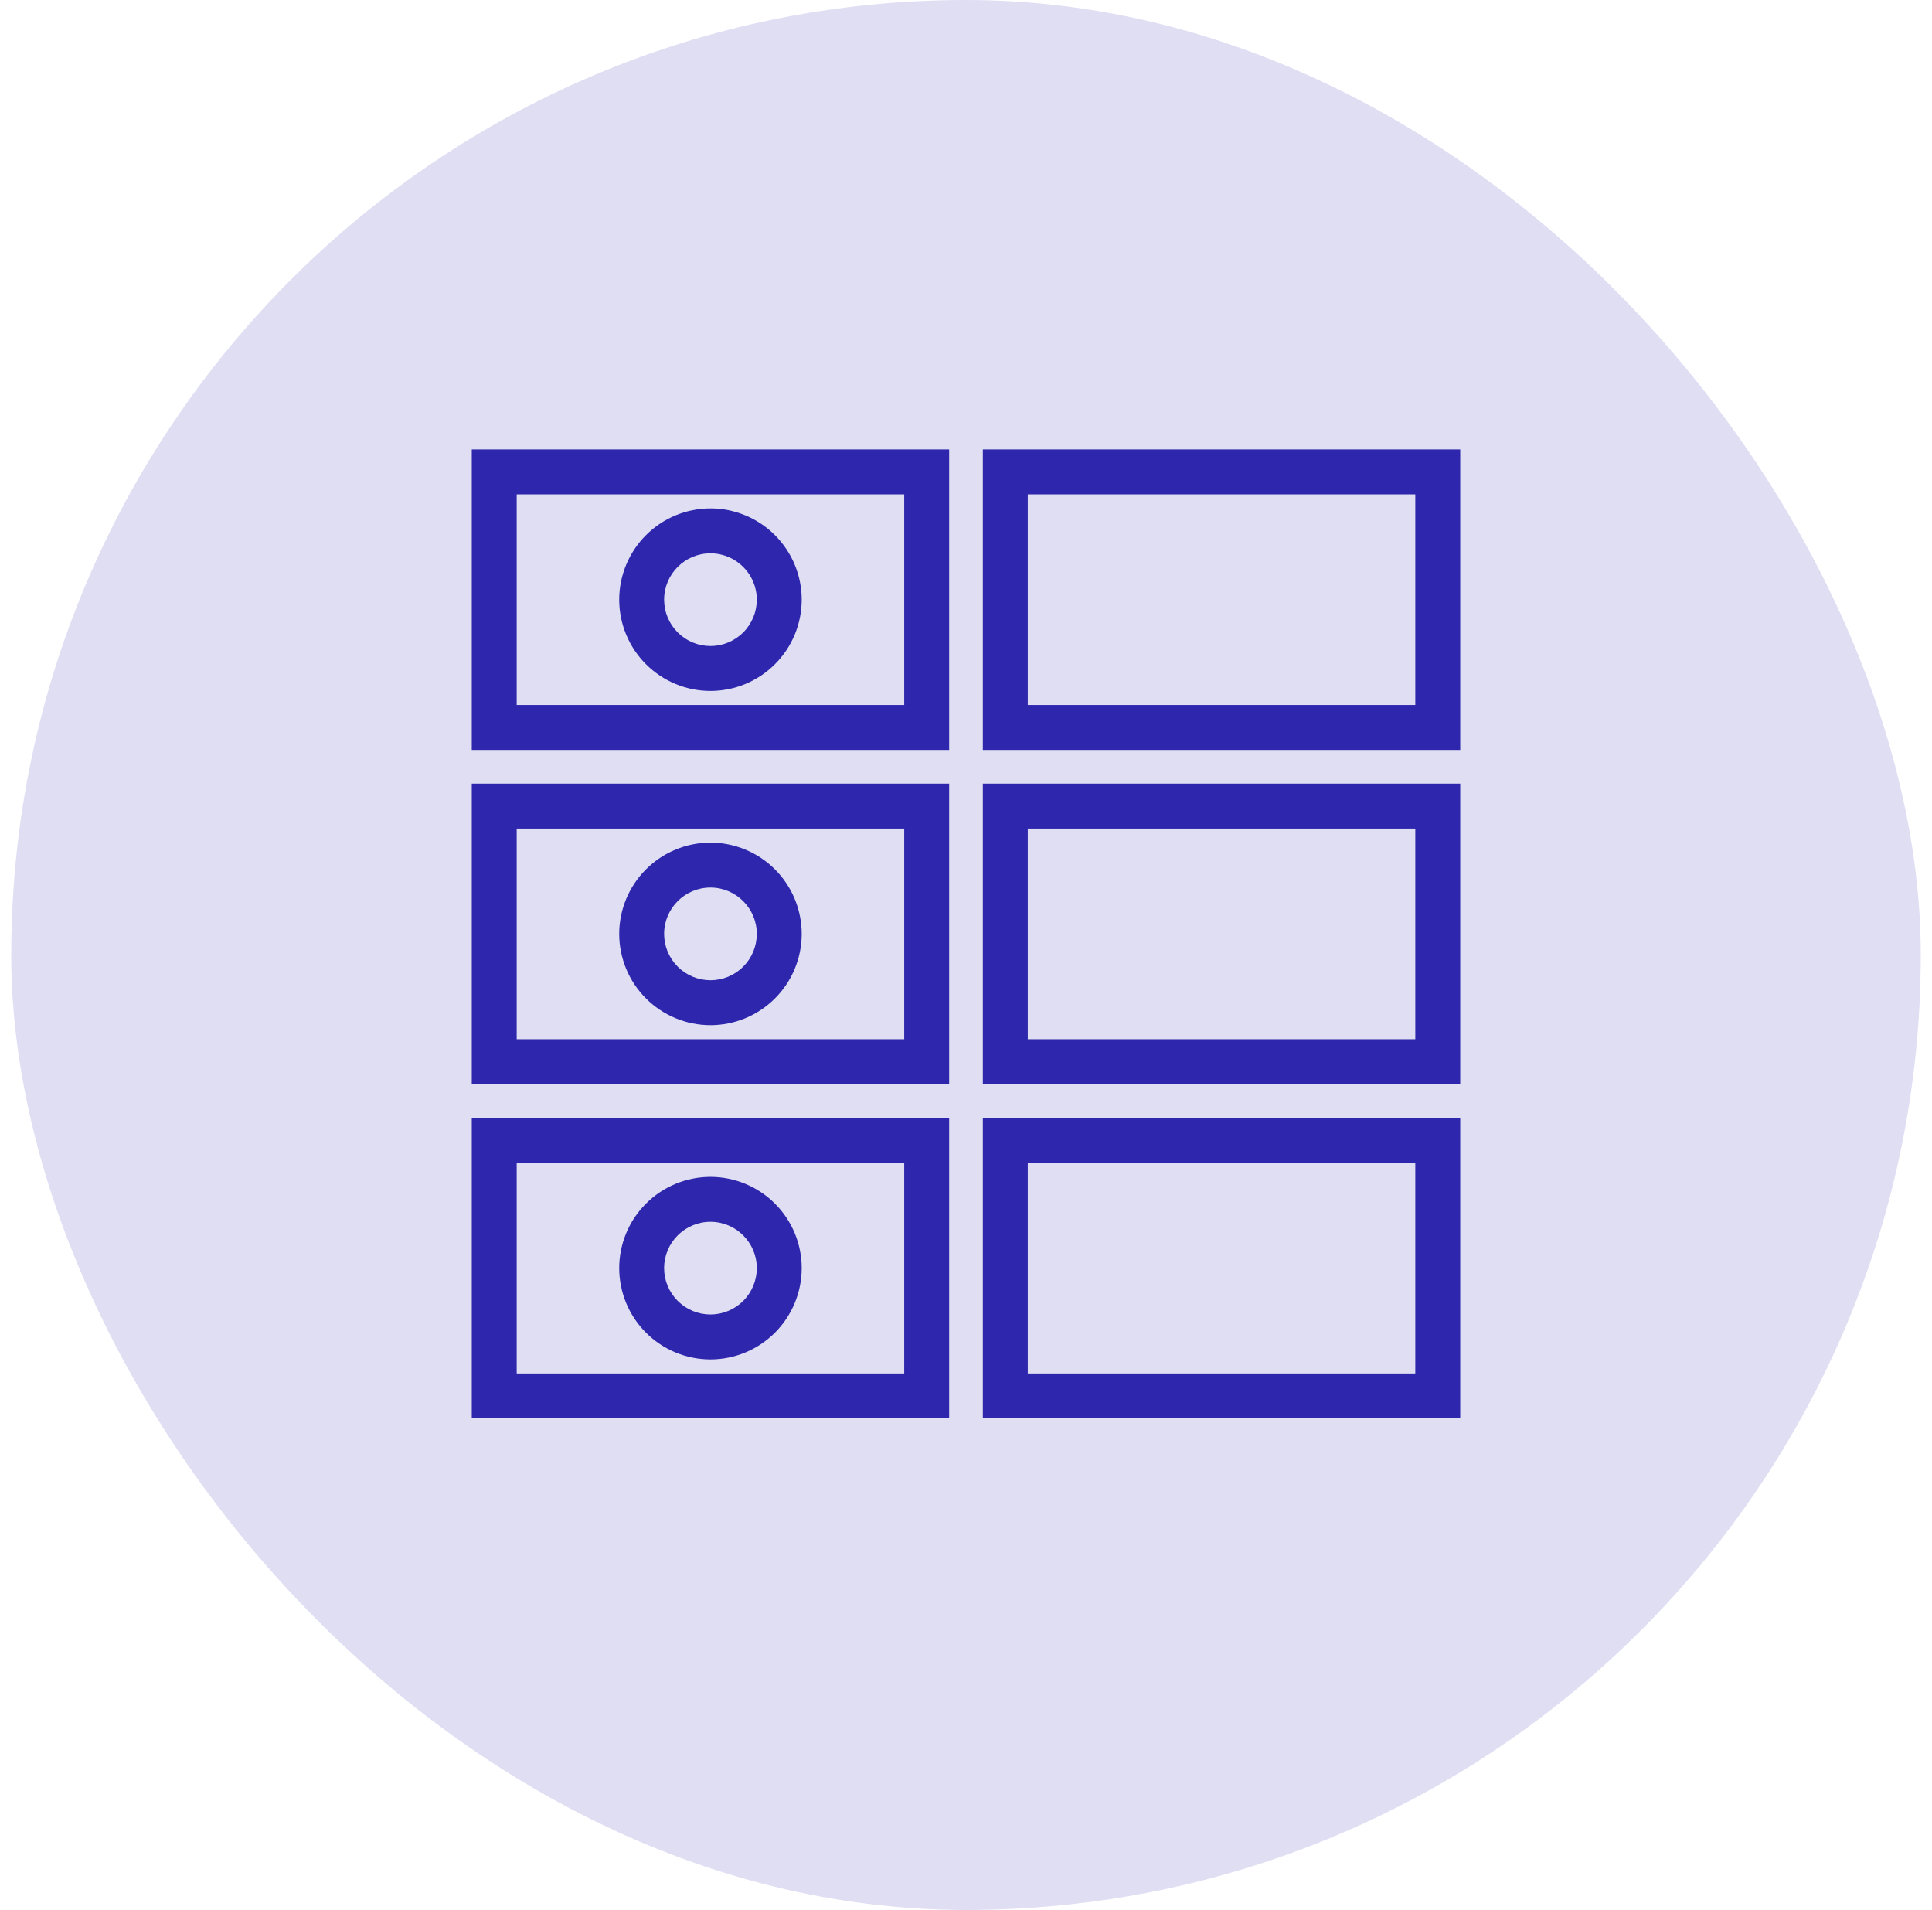 <?xml version="1.0" encoding="UTF-8"?> <svg xmlns="http://www.w3.org/2000/svg" width="86" height="85" viewBox="0 0 86 85" fill="none"><rect x="0.5" width="85" height="85" rx="42.5" fill="#2E27AD" fill-opacity="0.15"></rect><path fill-rule="evenodd" clip-rule="evenodd" d="M31.625 58.5C31.078 58.499 30.554 58.282 30.167 57.895C29.78 57.508 29.562 56.984 29.562 56.437C29.562 55.3 30.487 54.375 31.625 54.375C32.763 54.375 33.688 55.3 33.688 56.437C33.688 56.984 33.47 57.508 33.083 57.895C32.696 58.282 32.172 58.499 31.625 58.5ZM31.625 52.375C30.548 52.376 29.515 52.804 28.754 53.566C27.992 54.327 27.564 55.36 27.563 56.437C27.564 57.514 27.992 58.547 28.754 59.309C29.515 60.07 30.548 60.499 31.625 60.5C32.702 60.499 33.735 60.07 34.496 59.309C35.258 58.547 35.686 57.514 35.687 56.437C35.686 55.36 35.258 54.327 34.496 53.566C33.735 52.804 32.702 52.376 31.625 52.375ZM31.625 43.625C31.078 43.624 30.554 43.407 30.167 43.02C29.78 42.634 29.563 42.11 29.562 41.563C29.562 40.425 30.487 39.5 31.625 39.5C32.763 39.5 33.688 40.425 33.688 41.563C33.687 42.11 33.47 42.634 33.083 43.02C32.696 43.407 32.172 43.624 31.625 43.625ZM31.625 37.5C30.548 37.501 29.515 37.93 28.754 38.691C27.992 39.453 27.564 40.486 27.563 41.563C27.564 42.64 27.992 43.673 28.754 44.434C29.515 45.196 30.548 45.624 31.625 45.625C32.702 45.624 33.735 45.196 34.496 44.434C35.258 43.673 35.686 42.64 35.687 41.563C35.686 40.486 35.258 39.453 34.496 38.691C33.735 37.93 32.702 37.501 31.625 37.5ZM31.625 28.75C31.078 28.75 30.554 28.532 30.167 28.145C29.78 27.759 29.563 27.235 29.562 26.688C29.562 25.55 30.487 24.625 31.625 24.625C32.763 24.625 33.688 25.55 33.688 26.688C33.687 27.235 33.47 27.759 33.083 28.145C32.696 28.532 32.172 28.75 31.625 28.75ZM31.625 22.625C30.548 22.626 29.515 23.055 28.754 23.817C27.992 24.578 27.564 25.611 27.563 26.688C27.564 27.765 27.992 28.798 28.754 29.559C29.515 30.321 30.548 30.749 31.625 30.75C32.702 30.749 33.735 30.321 34.496 29.559C35.258 28.798 35.686 27.765 35.687 26.688C35.686 25.611 35.258 24.578 34.496 23.817C33.735 23.055 32.702 22.626 31.625 22.625ZM45.75 61.125H63V51.75H45.75V61.125ZM43.75 63.125H65V49.75H43.75V63.125ZM45.75 46.25H63V36.875H45.75V46.25ZM43.75 48.25H65V34.875H43.75V48.25ZM45.75 31.375H63V22H45.75V31.375ZM43.75 33.375H65V20H43.75V33.375ZM23 61.125H40.25V51.75H23V61.125ZM21 63.125H42.25V49.75H21V63.125ZM23 46.25H40.25V36.875H23V46.25ZM21 48.25H42.25V34.875H21V48.25ZM23 31.375H40.25V22H23V31.375ZM21 33.375H42.25V20H21V33.375Z" fill="#2E27AD"></path></svg> 